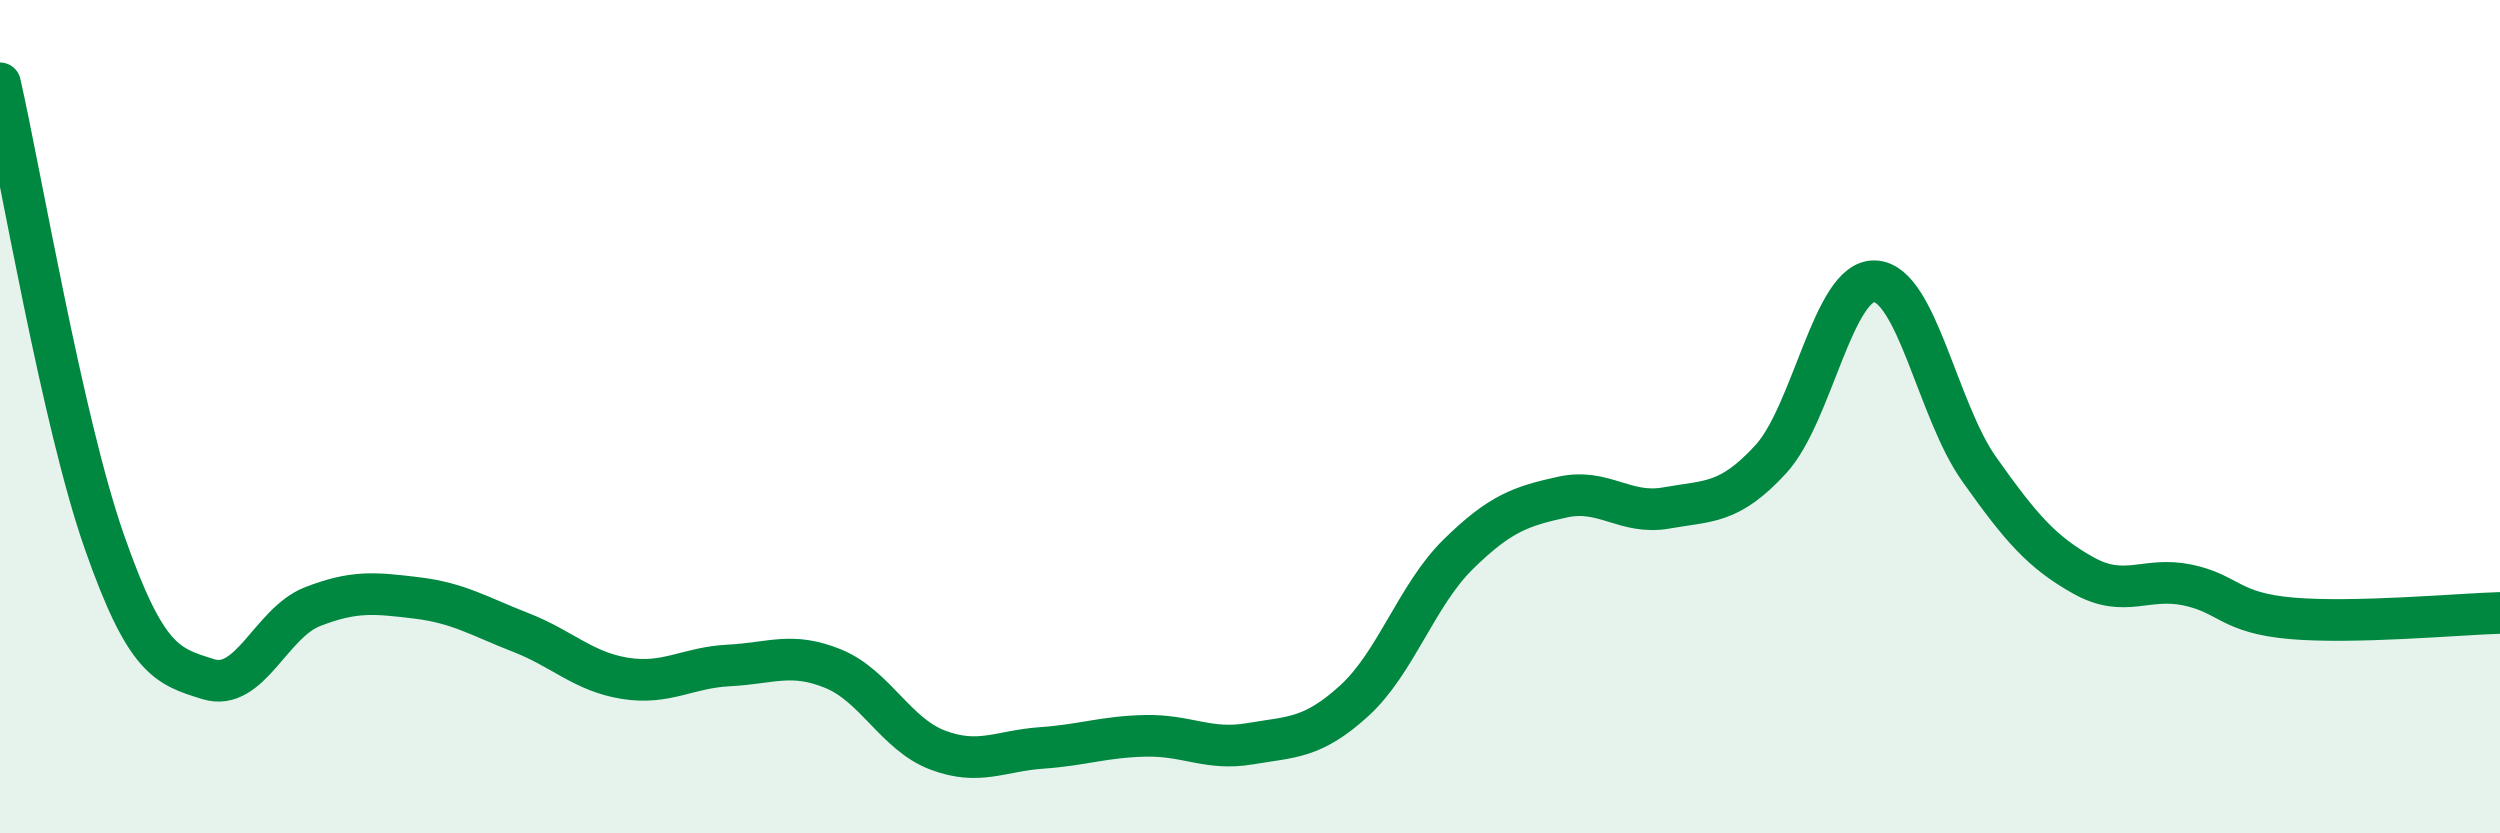 
    <svg width="60" height="20" viewBox="0 0 60 20" xmlns="http://www.w3.org/2000/svg">
      <path
        d="M 0,2 C 0.5,4.2 1.5,10.13 2.5,12.99 C 3.5,15.85 4,15.99 5,16.3 C 6,16.61 6.5,14.95 7.5,14.56 C 8.5,14.17 9,14.23 10,14.35 C 11,14.47 11.5,14.79 12.5,15.18 C 13.5,15.57 14,16.12 15,16.28 C 16,16.44 16.5,16.02 17.5,15.97 C 18.5,15.92 19,15.64 20,16.05 C 21,16.46 21.5,17.62 22.5,18 C 23.5,18.38 24,18.02 25,17.95 C 26,17.88 26.5,17.68 27.5,17.66 C 28.5,17.64 29,18.02 30,17.85 C 31,17.68 31.5,17.73 32.5,16.82 C 33.5,15.91 34,14.28 35,13.3 C 36,12.32 36.5,12.15 37.5,11.93 C 38.5,11.71 39,12.37 40,12.19 C 41,12.01 41.5,12.11 42.5,11.02 C 43.5,9.93 44,6.7 45,6.75 C 46,6.8 46.5,9.85 47.5,11.26 C 48.5,12.67 49,13.25 50,13.81 C 51,14.37 51.5,13.83 52.5,14.04 C 53.5,14.25 53.5,14.71 55,14.84 C 56.5,14.97 59,14.74 60,14.71L60 20L0 20Z"
        fill="#008740"
        opacity="0.1"
        stroke-linecap="round"
        stroke-linejoin="round"
      />
      <path
        d="M 0,2 C 0.5,4.2 1.5,10.13 2.5,12.99 C 3.5,15.85 4,15.99 5,16.3 C 6,16.61 6.5,14.95 7.5,14.56 C 8.5,14.17 9,14.23 10,14.35 C 11,14.47 11.5,14.79 12.5,15.18 C 13.5,15.57 14,16.12 15,16.28 C 16,16.44 16.5,16.02 17.5,15.97 C 18.5,15.92 19,15.64 20,16.05 C 21,16.46 21.5,17.62 22.5,18 C 23.5,18.38 24,18.02 25,17.95 C 26,17.88 26.5,17.68 27.5,17.66 C 28.5,17.64 29,18.02 30,17.85 C 31,17.68 31.5,17.73 32.5,16.82 C 33.5,15.91 34,14.28 35,13.3 C 36,12.32 36.5,12.15 37.5,11.93 C 38.5,11.71 39,12.37 40,12.19 C 41,12.01 41.5,12.11 42.5,11.02 C 43.5,9.93 44,6.7 45,6.75 C 46,6.8 46.5,9.85 47.5,11.26 C 48.5,12.67 49,13.25 50,13.81 C 51,14.37 51.5,13.83 52.5,14.04 C 53.5,14.25 53.5,14.71 55,14.84 C 56.5,14.97 59,14.74 60,14.71"
        stroke="#008740"
        stroke-width="1"
        fill="none"
        stroke-linecap="round"
        stroke-linejoin="round"
      />
    </svg>
  
